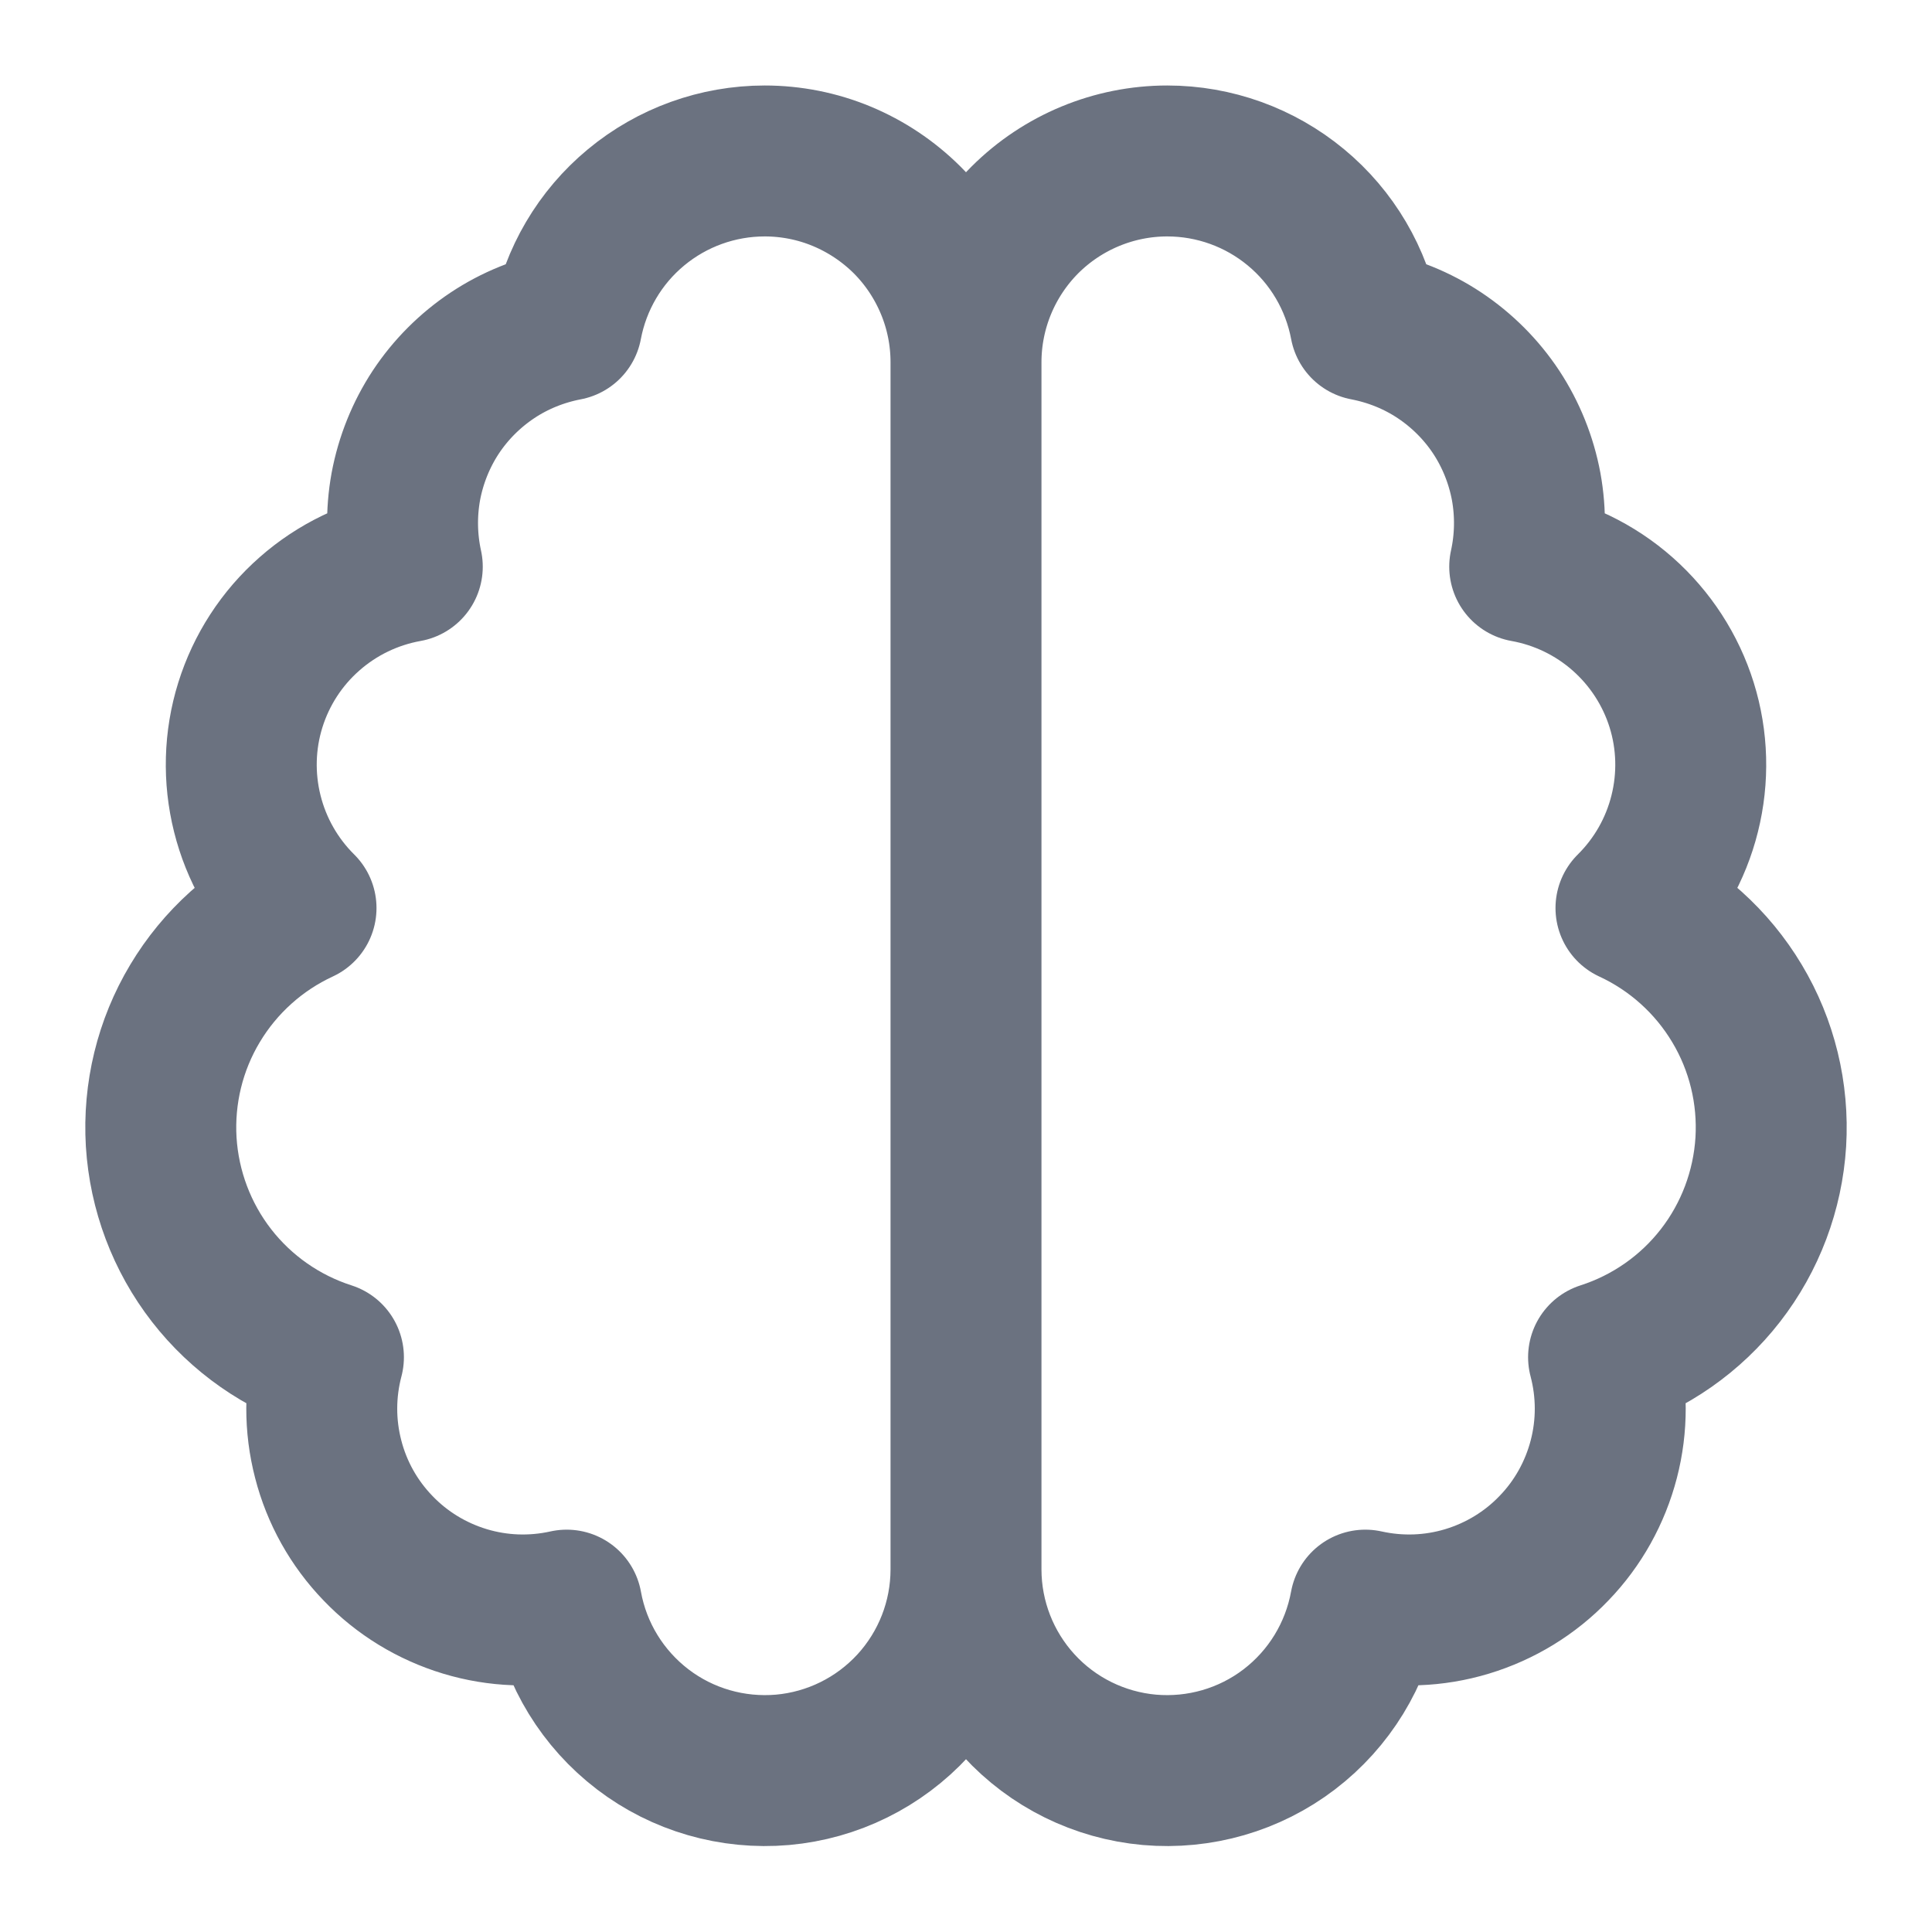 <svg width="16" height="16" viewBox="0 0 16 16" fill="none" xmlns="http://www.w3.org/2000/svg">
<g clip-path="url(#clip0_21_8279)">
<path d="M8 3C8 2.781 7.957 2.564 7.873 2.362C7.789 2.16 7.667 1.976 7.512 1.821C7.357 1.667 7.173 1.544 6.971 1.46C6.769 1.376 6.552 1.333 6.333 1.333C5.944 1.333 5.567 1.469 5.268 1.717C4.968 1.965 4.765 2.311 4.693 2.693C4.474 2.735 4.264 2.819 4.078 2.943C3.892 3.067 3.732 3.227 3.609 3.413C3.486 3.6 3.402 3.81 3.361 4.029C3.321 4.249 3.325 4.475 3.373 4.693C3.072 4.747 2.792 4.882 2.563 5.084C2.333 5.286 2.164 5.547 2.073 5.839C1.982 6.131 1.974 6.442 2.048 6.738C2.122 7.035 2.276 7.305 2.493 7.52C2.128 7.689 1.822 7.964 1.615 8.31C1.408 8.655 1.311 9.055 1.335 9.457C1.36 9.859 1.505 10.245 1.752 10.563C1.999 10.881 2.337 11.117 2.72 11.24C2.647 11.517 2.646 11.807 2.718 12.084C2.789 12.361 2.931 12.615 3.13 12.821C3.328 13.028 3.576 13.179 3.85 13.262C4.124 13.345 4.414 13.355 4.693 13.293C4.767 13.703 4.992 14.069 5.323 14.322C5.653 14.574 6.066 14.693 6.481 14.657C6.895 14.62 7.28 14.43 7.562 14.123C7.843 13.816 7.999 13.416 8 13M8 3V13M8 3C8 2.558 8.176 2.134 8.488 1.821C8.801 1.509 9.225 1.333 9.667 1.333C10.056 1.333 10.433 1.469 10.732 1.717C11.032 1.965 11.235 2.311 11.307 2.693C11.526 2.735 11.736 2.819 11.922 2.943C12.108 3.067 12.268 3.227 12.391 3.413C12.514 3.6 12.598 3.81 12.639 4.029C12.679 4.249 12.675 4.475 12.627 4.693C12.928 4.747 13.208 4.882 13.437 5.084C13.666 5.286 13.836 5.547 13.927 5.839C14.018 6.131 14.026 6.442 13.952 6.738C13.878 7.035 13.724 7.305 13.507 7.52C13.872 7.689 14.178 7.964 14.385 8.31C14.592 8.655 14.689 9.055 14.665 9.457C14.64 9.859 14.495 10.245 14.248 10.563C14.001 10.881 13.663 11.117 13.28 11.24C13.353 11.517 13.354 11.807 13.282 12.084C13.21 12.361 13.069 12.615 12.87 12.821C12.672 13.028 12.424 13.179 12.15 13.262C11.876 13.345 11.586 13.355 11.307 13.293C11.232 13.703 11.008 14.069 10.677 14.322C10.347 14.574 9.934 14.693 9.519 14.657C9.105 14.62 8.719 14.43 8.438 14.123C8.157 13.816 8.001 13.416 8 13" stroke="#6B7280" stroke-width="1.25" stroke-linecap="round" stroke-linejoin="round"/>
</g>
<defs>
<clipPath id="clip0_21_8279">
<rect width="16" height="16" fill="white"/>
</clipPath>
</defs>
</svg>
